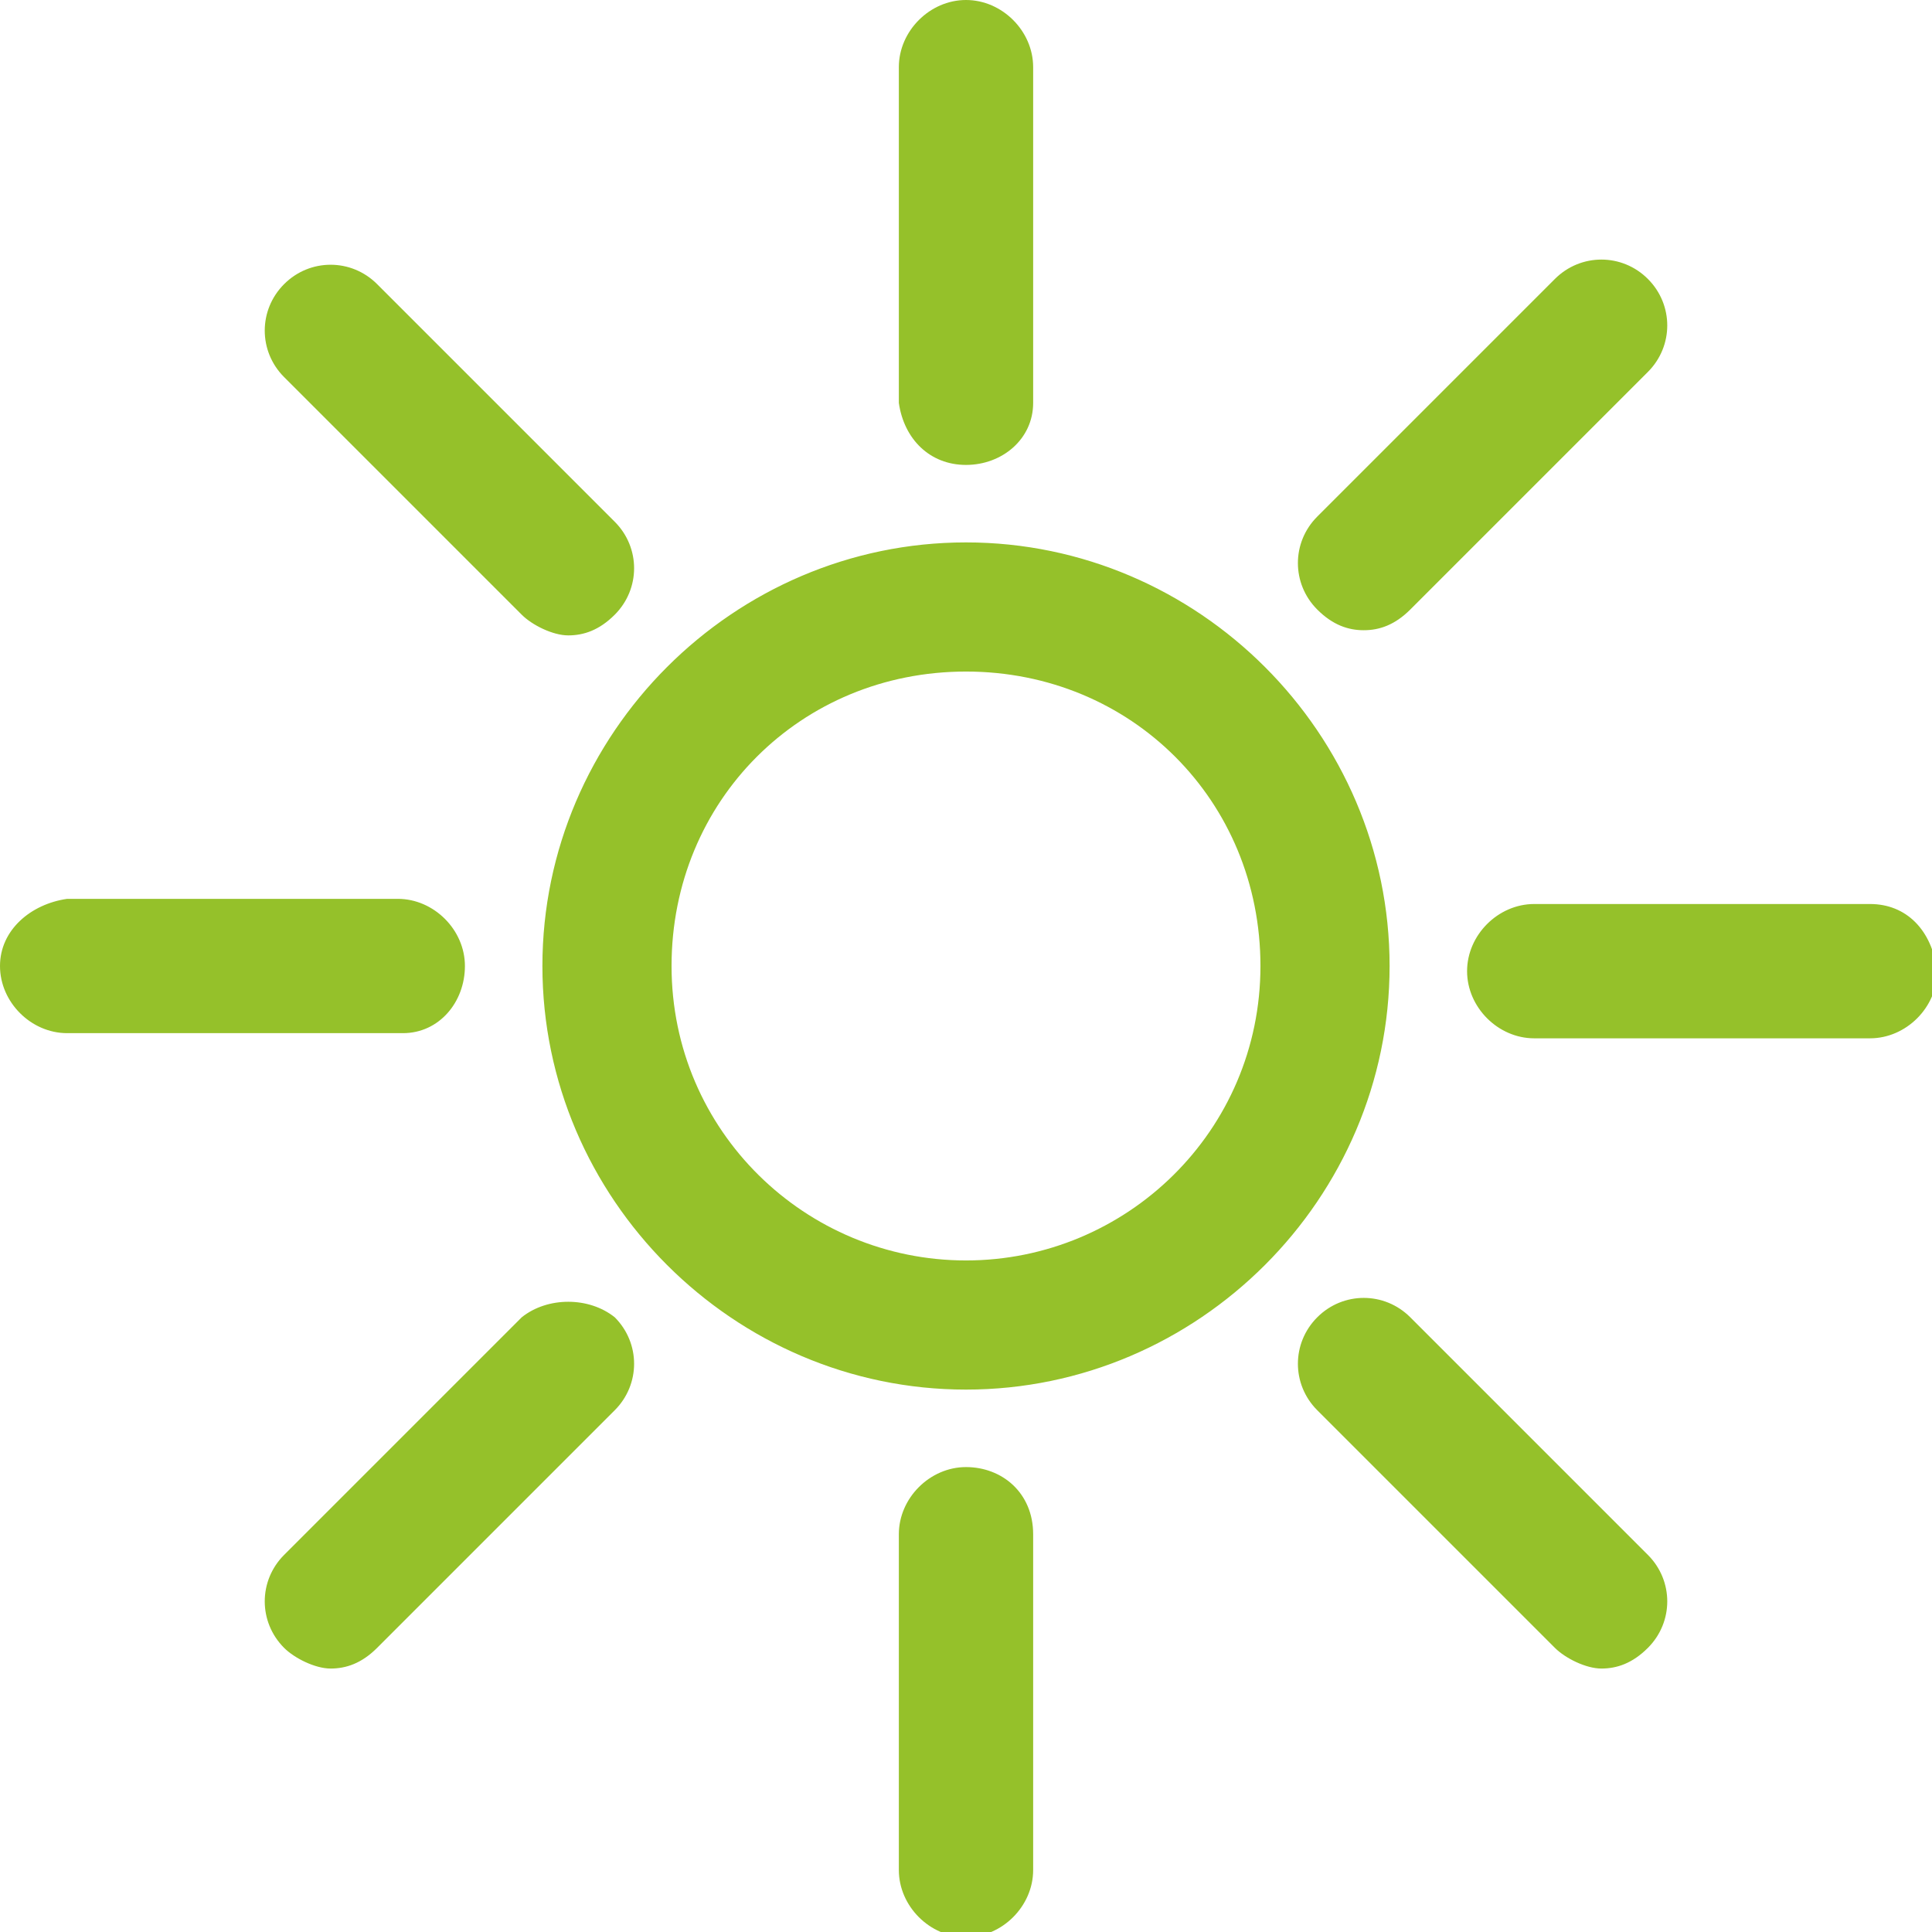 <svg id="Calque_1" xmlns="http://www.w3.org/2000/svg" xmlns:xlink="http://www.w3.org/1999/xlink" viewBox="0 0 37.4 37.4"><style>.st0{clip-path:url(#SVGID_00000083768509465529077190000008828249574036165017_);fill:#95c12a}</style><defs><path id="SVGID_1_" d="M0 0h37.4v37.4H0z"/></defs><clipPath id="SVGID_00000115506014235235479220000000063003000654649218_"><use xlink:href="#SVGID_1_" overflow="visible"/></clipPath><path d="M18.7 24.4c-3.1 0-5.7-2.5-5.7-5.7s2.5-5.7 5.7-5.7 5.7 2.5 5.7 5.7-2.6 5.7-5.7 5.7m0-13.9c-4.5 0-8.2 3.7-8.2 8.2s3.7 8.2 8.2 8.2 8.2-3.7 8.2-8.2-3.7-8.2-8.2-8.2m0-1.5c.7 0 1.3-.5 1.3-1.2V1.3c0-.7-.6-1.3-1.3-1.3-.7 0-1.3.6-1.3 1.3v6.5c.1.7.6 1.2 1.3 1.2m0 19.4c-.7 0-1.3.6-1.3 1.3v6.5c0 .7.6 1.3 1.3 1.3.7 0 1.3-.6 1.3-1.3v-6.5c0-.8-.6-1.3-1.3-1.3M9 18.7c0-.7-.6-1.3-1.3-1.3H1.3c-.7.1-1.3.6-1.3 1.3 0 .7.6 1.3 1.3 1.3h6.5c.7 0 1.2-.6 1.2-1.3m27.2-1.2h-6.5c-.7 0-1.3.6-1.3 1.3 0 .7.6 1.3 1.3 1.3h6.5c.7 0 1.3-.6 1.3-1.3-.1-.8-.6-1.3-1.3-1.3m-26.1 8l-4.6 4.6c-.5.5-.5 1.3 0 1.8.2.2.6.4.9.4.3 0 .6-.1.9-.4l4.6-4.6c.5-.5.5-1.3 0-1.8-.5-.4-1.3-.4-1.8 0m16.3-13.3c.3 0 .6-.1.9-.4l4.6-4.6c.5-.5.5-1.3 0-1.8s-1.3-.5-1.8 0L25.5 10c-.5.5-.5 1.3 0 1.8.3.3.6.4.9.4m-16.3-.3c.2.2.6.4.9.4.3 0 .6-.1.9-.4.5-.5.5-1.3 0-1.8L7.3 5.5C6.8 5 6 5 5.5 5.5s-.5 1.3 0 1.8l4.6 4.6zm17.2 13.6c-.5-.5-1.3-.5-1.8 0s-.5 1.3 0 1.8l4.6 4.6c.2.2.6.4.9.4.3 0 .6-.1.9-.4.5-.5.5-1.3 0-1.8l-4.6-4.6z" clip-path="url(#SVGID_00000115506014235235479220000000063003000654649218_)" fill="#95c12a"/></svg>